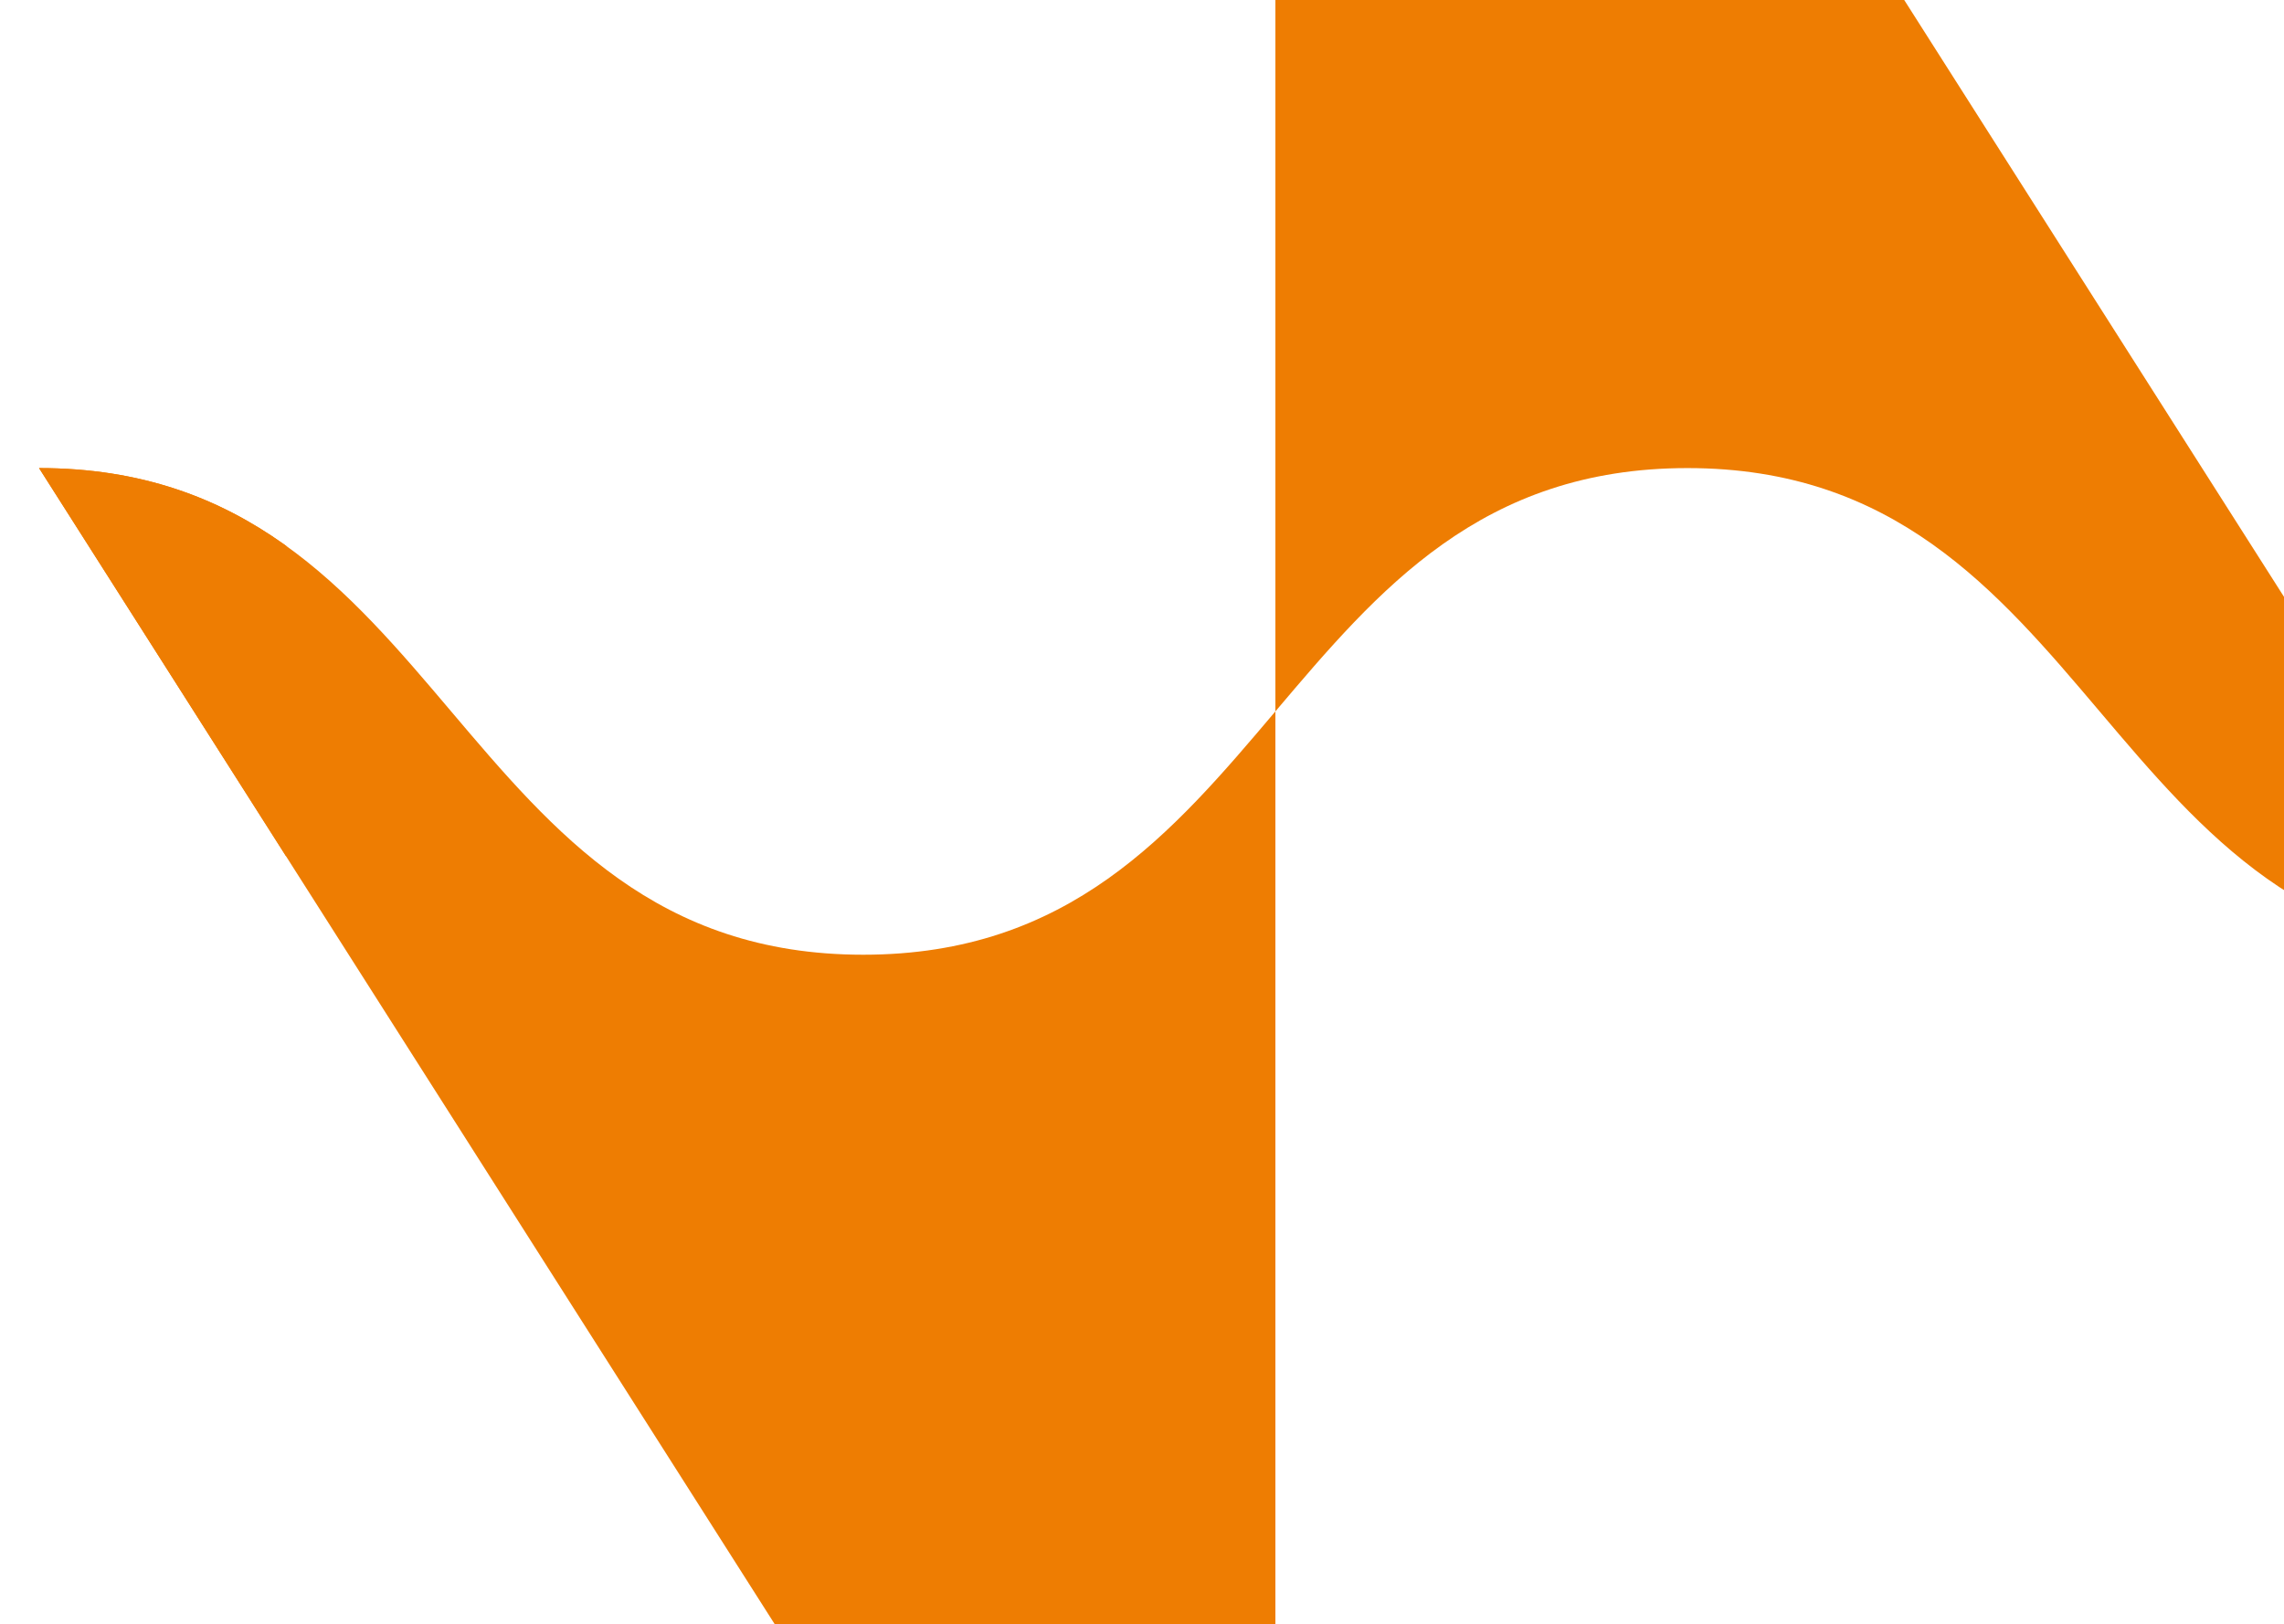 <svg xmlns="http://www.w3.org/2000/svg" xmlns:xlink="http://www.w3.org/1999/xlink" width="1053" height="749.001" viewBox="0 0 1053 749.001"><defs><clipPath id="a"><rect width="132" height="314" transform="translate(0 566.697)" fill="none"/></clipPath><clipPath id="b"><rect width="1039.381" height="749.001" transform="translate(13.619 455.696)" fill="none"/></clipPath></defs><g transform="translate(0 -455.696)"><g clip-path="url(#a)"><path d="M588,1567.5,18,671.546c190,0,190,224.412,379.987,224.412C588,895.958,588,671.546,778,671.546s190,224.412,380,224.412L588,0Z" fill="#ee7d02"/></g><g clip-path="url(#b)"><path d="M588,1567.5,18,671.546c190,0,190,224.412,379.987,224.412C588,895.958,588,671.546,778,671.546s190,224.412,380,224.412L588,0Z" fill="#ee7d02"/></g></g></svg>